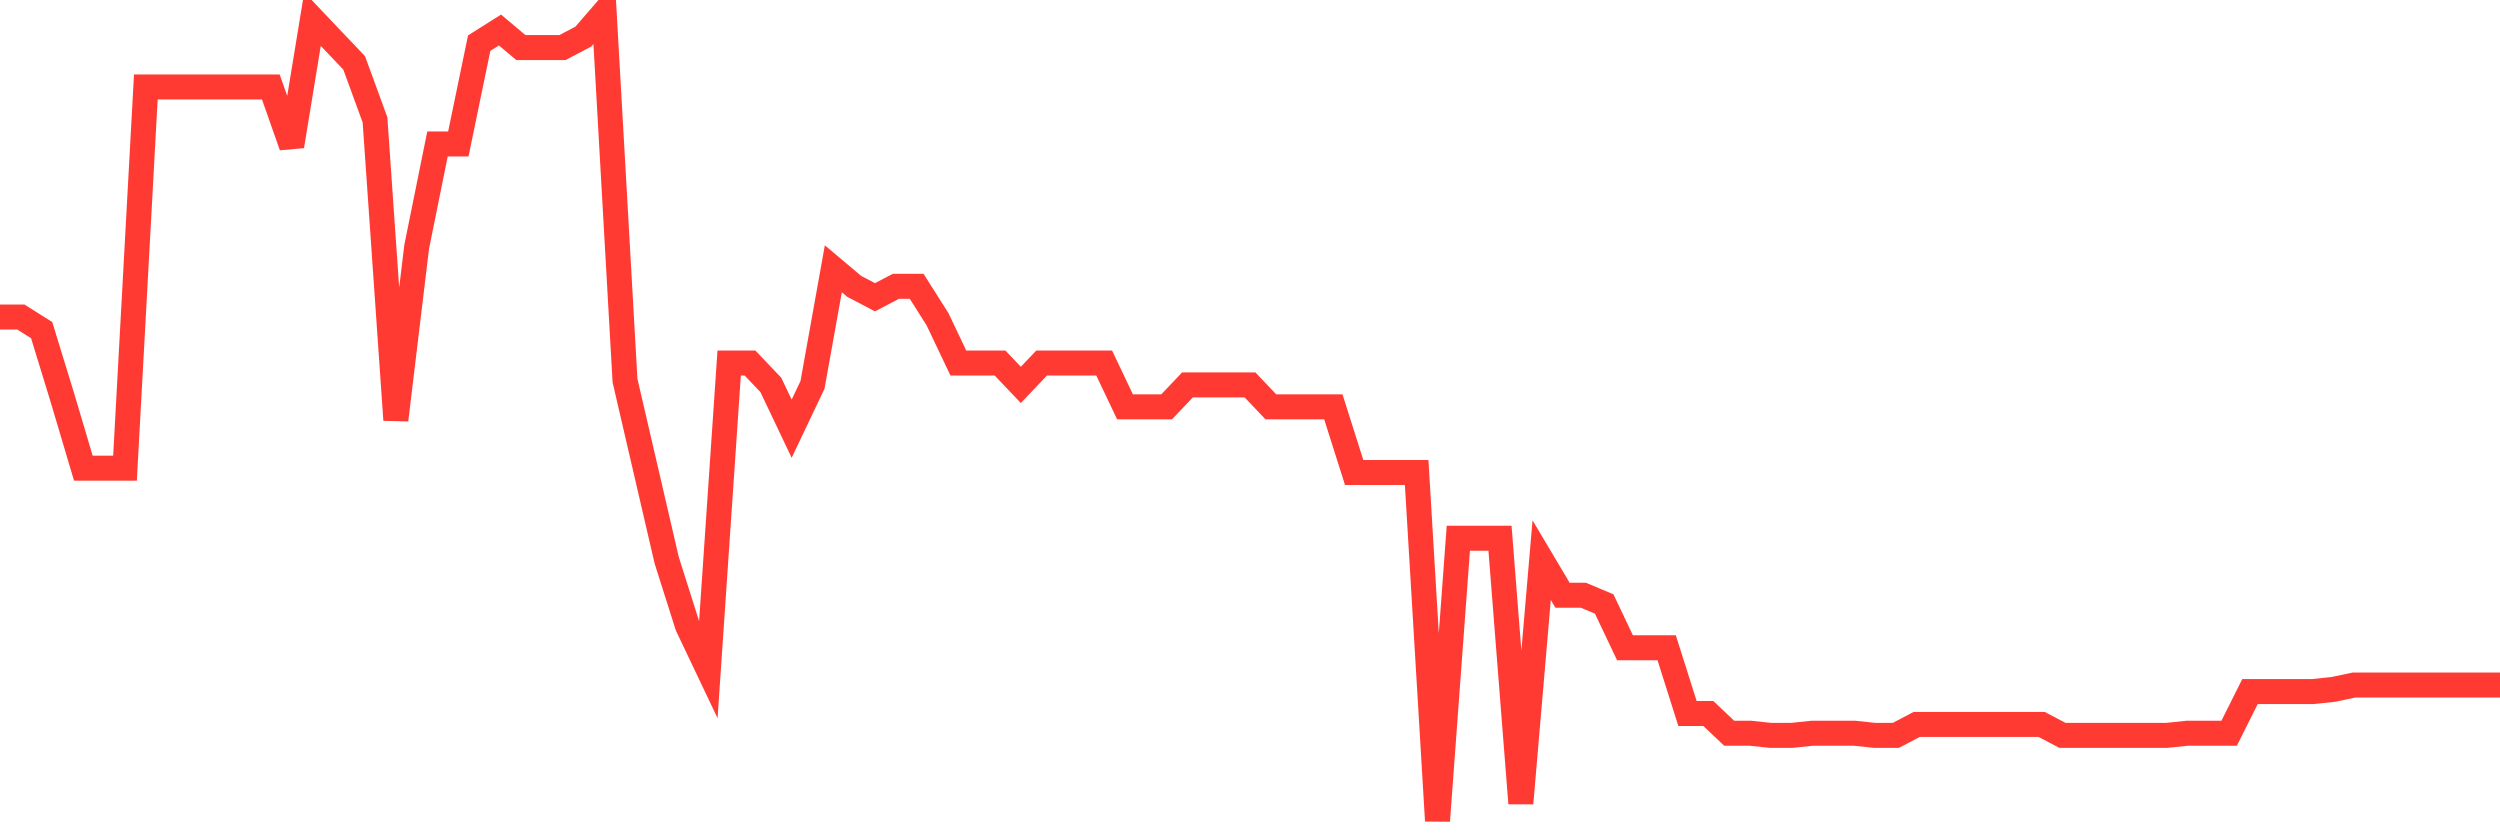 <svg
  xmlns="http://www.w3.org/2000/svg"
  xmlns:xlink="http://www.w3.org/1999/xlink"
  width="120"
  height="40"
  viewBox="0 0 120 40"
  preserveAspectRatio="none"
>
  <polyline
    points="0,15.216 1,15.216 2,15.847 3,19.106 4,22.471 5,22.471 6,22.471 7,4.175 8,4.175 9,4.175 10,4.175 11,4.175 12,4.175 13,4.175 14,7.014 15,0.915 16,1.967 17,3.018 18,5.752 19,20.158 20,11.851 21,6.909 22,6.909 23,2.072 24,1.441 25,2.282 26,2.282 27,2.282 28,1.757 29,0.6 30,18.265 31,22.576 32,26.887 33,30.042 34,32.145 35,17.424 36,17.424 37,18.475 38,20.578 39,18.475 40,12.902 41,13.744 42,14.269 43,13.744 44,13.744 45,15.321 46,17.424 47,17.424 48,17.424 49,18.475 50,17.424 51,17.424 52,17.424 53,17.424 54,19.527 55,19.527 56,19.527 57,18.475 58,18.475 59,18.475 60,18.475 61,19.527 62,19.527 63,19.527 64,19.527 65,22.681 66,22.681 67,22.681 68,22.681 69,39.4 70,25.836 71,25.836 72,25.836 73,38.559 74,26.887 75,28.57 76,28.57 77,28.99 78,31.093 79,31.093 80,31.093 81,34.248 82,34.248 83,35.194 84,35.194 85,35.299 86,35.299 87,35.194 88,35.194 89,35.194 90,35.299 91,35.299 92,34.773 93,34.773 94,34.773 95,34.773 96,34.773 97,34.773 98,34.773 99,35.299 100,35.299 101,35.299 102,35.299 103,35.299 104,35.299 105,35.194 106,35.194 107,35.194 108,33.196 109,33.196 110,33.196 111,33.196 112,33.091 113,32.881 114,32.881 115,32.881 116,32.881 117,32.881 118,32.881 119,32.881 120,32.881"
    fill="none"
    stroke="#ff3a33"
    stroke-width="1.2"
  >
  </polyline>
</svg>